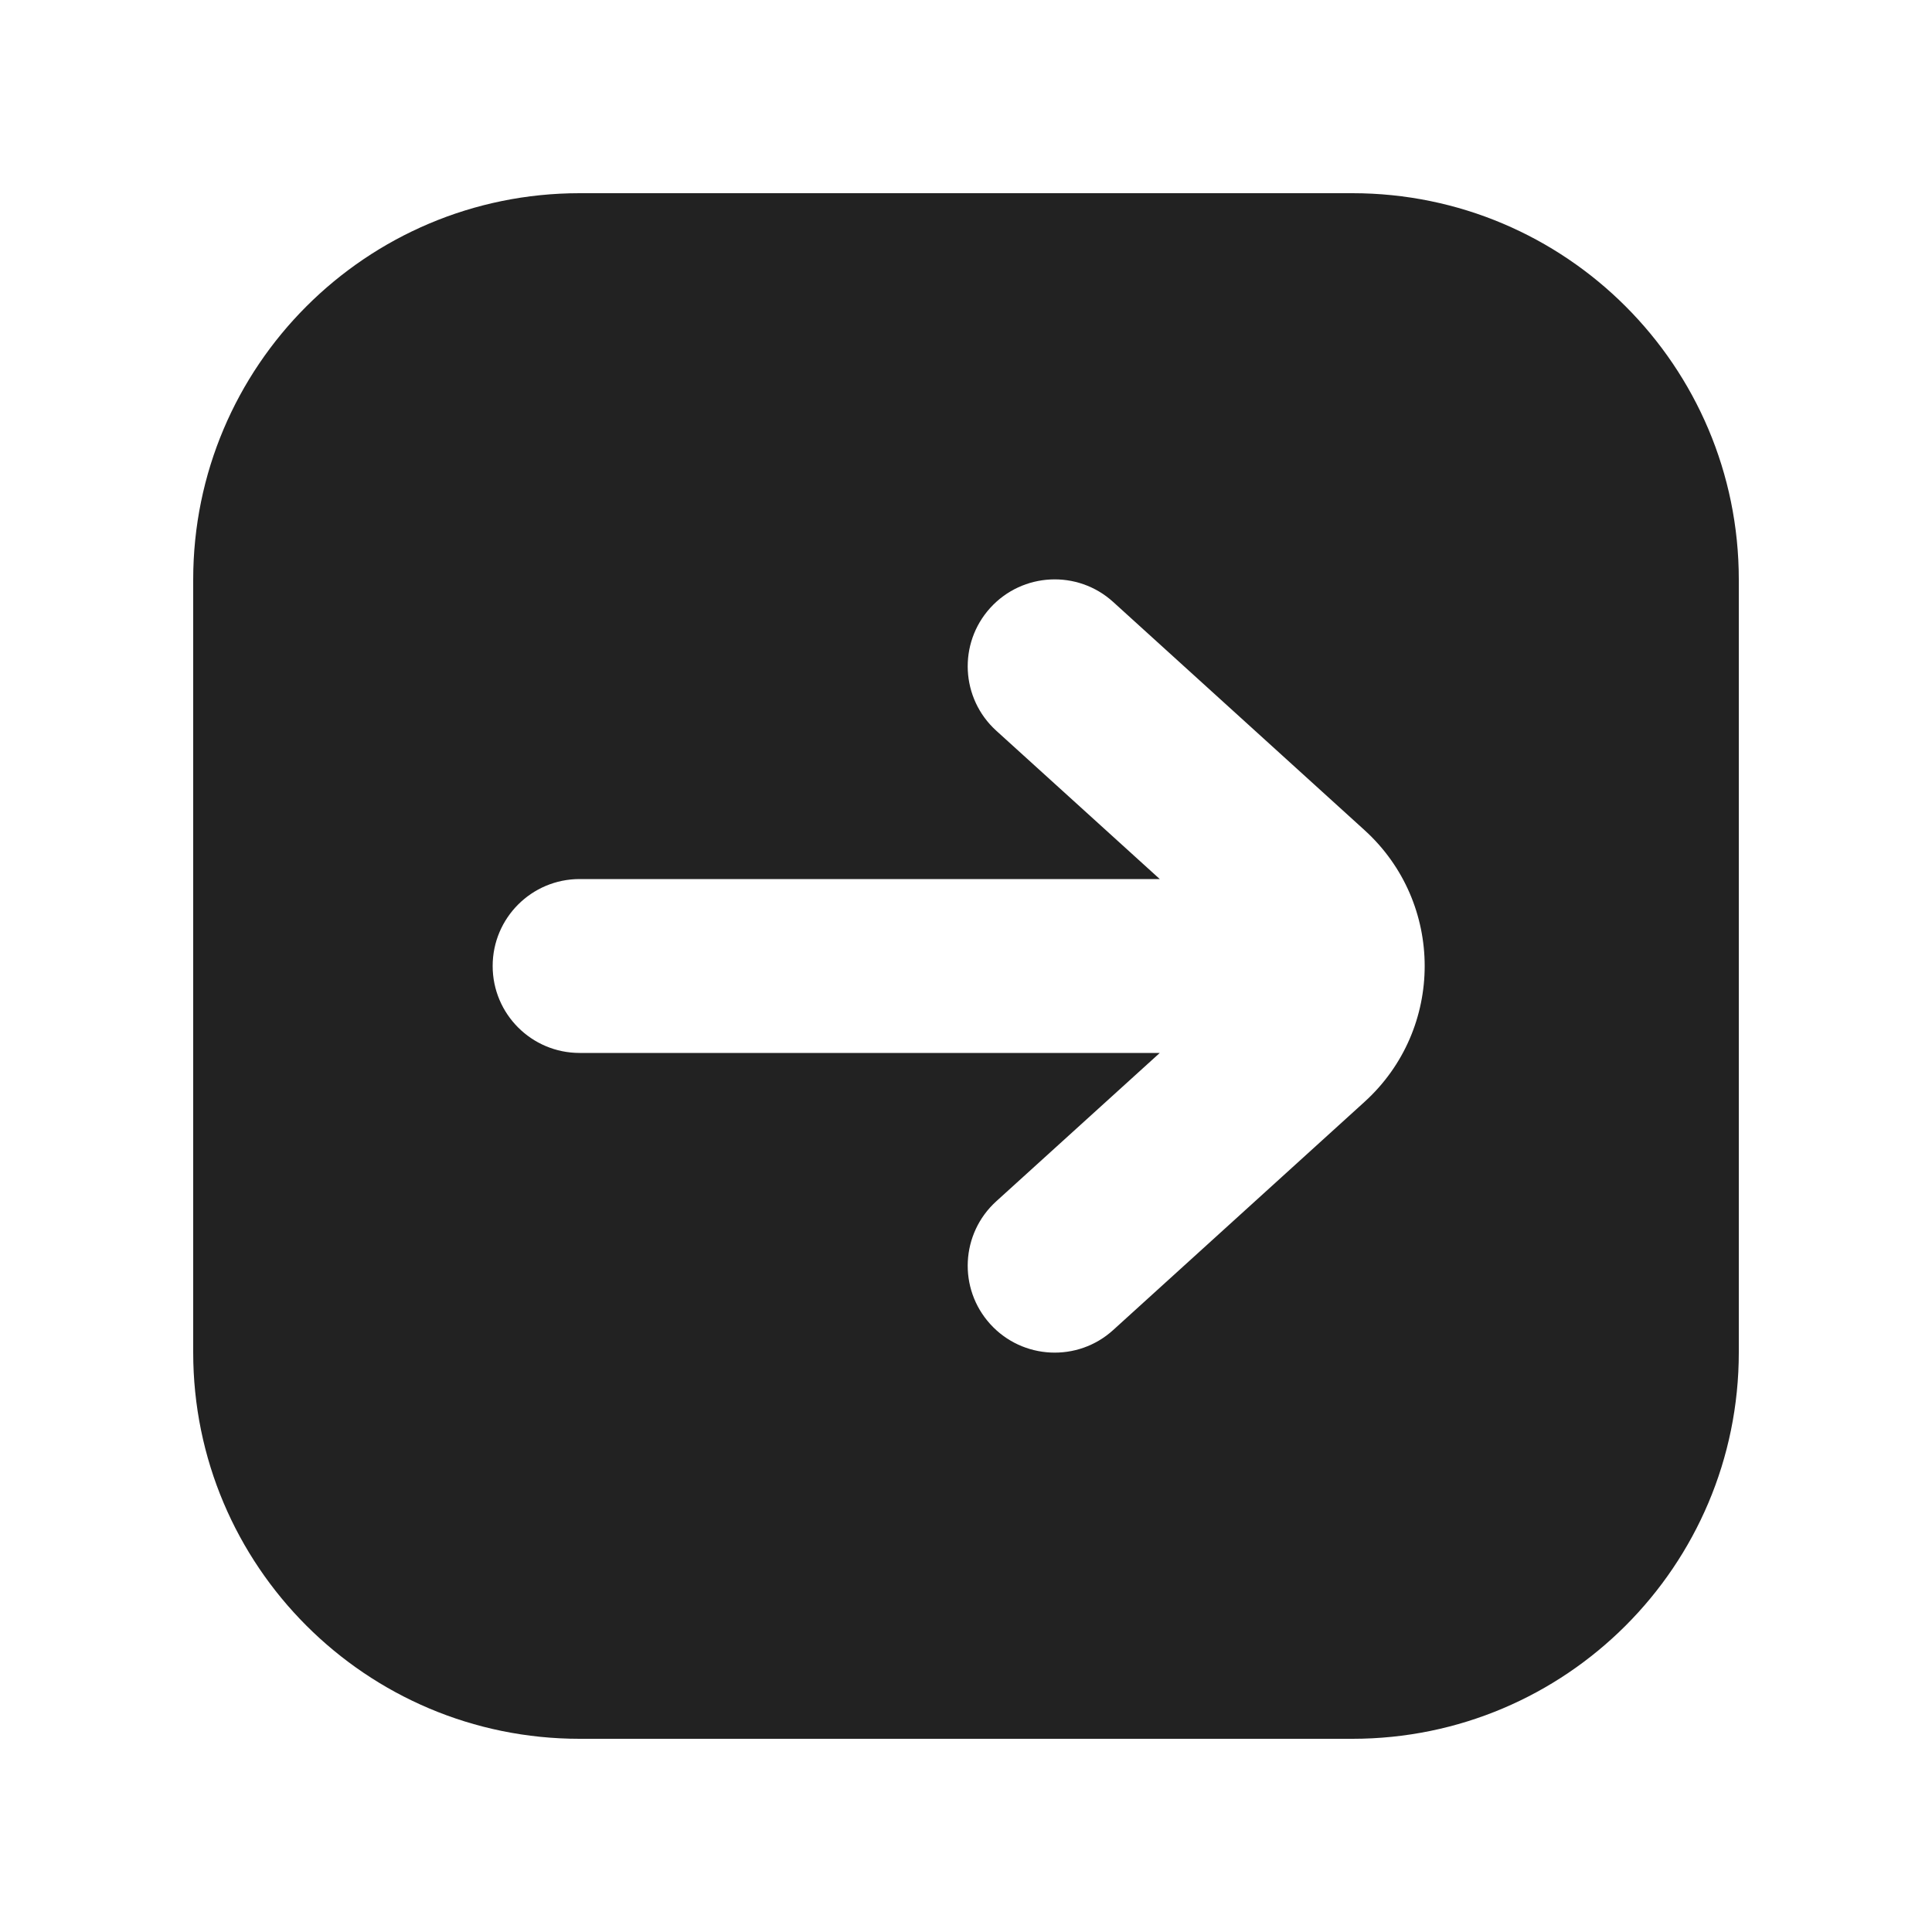 <svg width="20" height="20" viewBox="0 0 20 20" fill="none" xmlns="http://www.w3.org/2000/svg">
<path fill-rule="evenodd" clip-rule="evenodd" d="M6 2C3.791 2 2 3.791 2 6V14C2 16.209 3.791 18 6 18H14C16.209 18 18 16.209 18 14V6C18 3.791 16.209 2 14 2H6ZM10.251 6.293C9.917 6.661 9.945 7.23 10.313 7.564L12.006 9.1H6C5.503 9.1 5.1 9.503 5.1 10C5.1 10.497 5.503 10.9 6 10.9H12.006L10.313 12.436C9.945 12.77 9.917 13.339 10.251 13.707C10.585 14.075 11.155 14.103 11.523 13.769L14.125 11.407C14.956 10.653 14.956 9.347 14.125 8.593L11.523 6.231C11.155 5.897 10.585 5.925 10.251 6.293Z" fill="#222222"/>
</svg>

